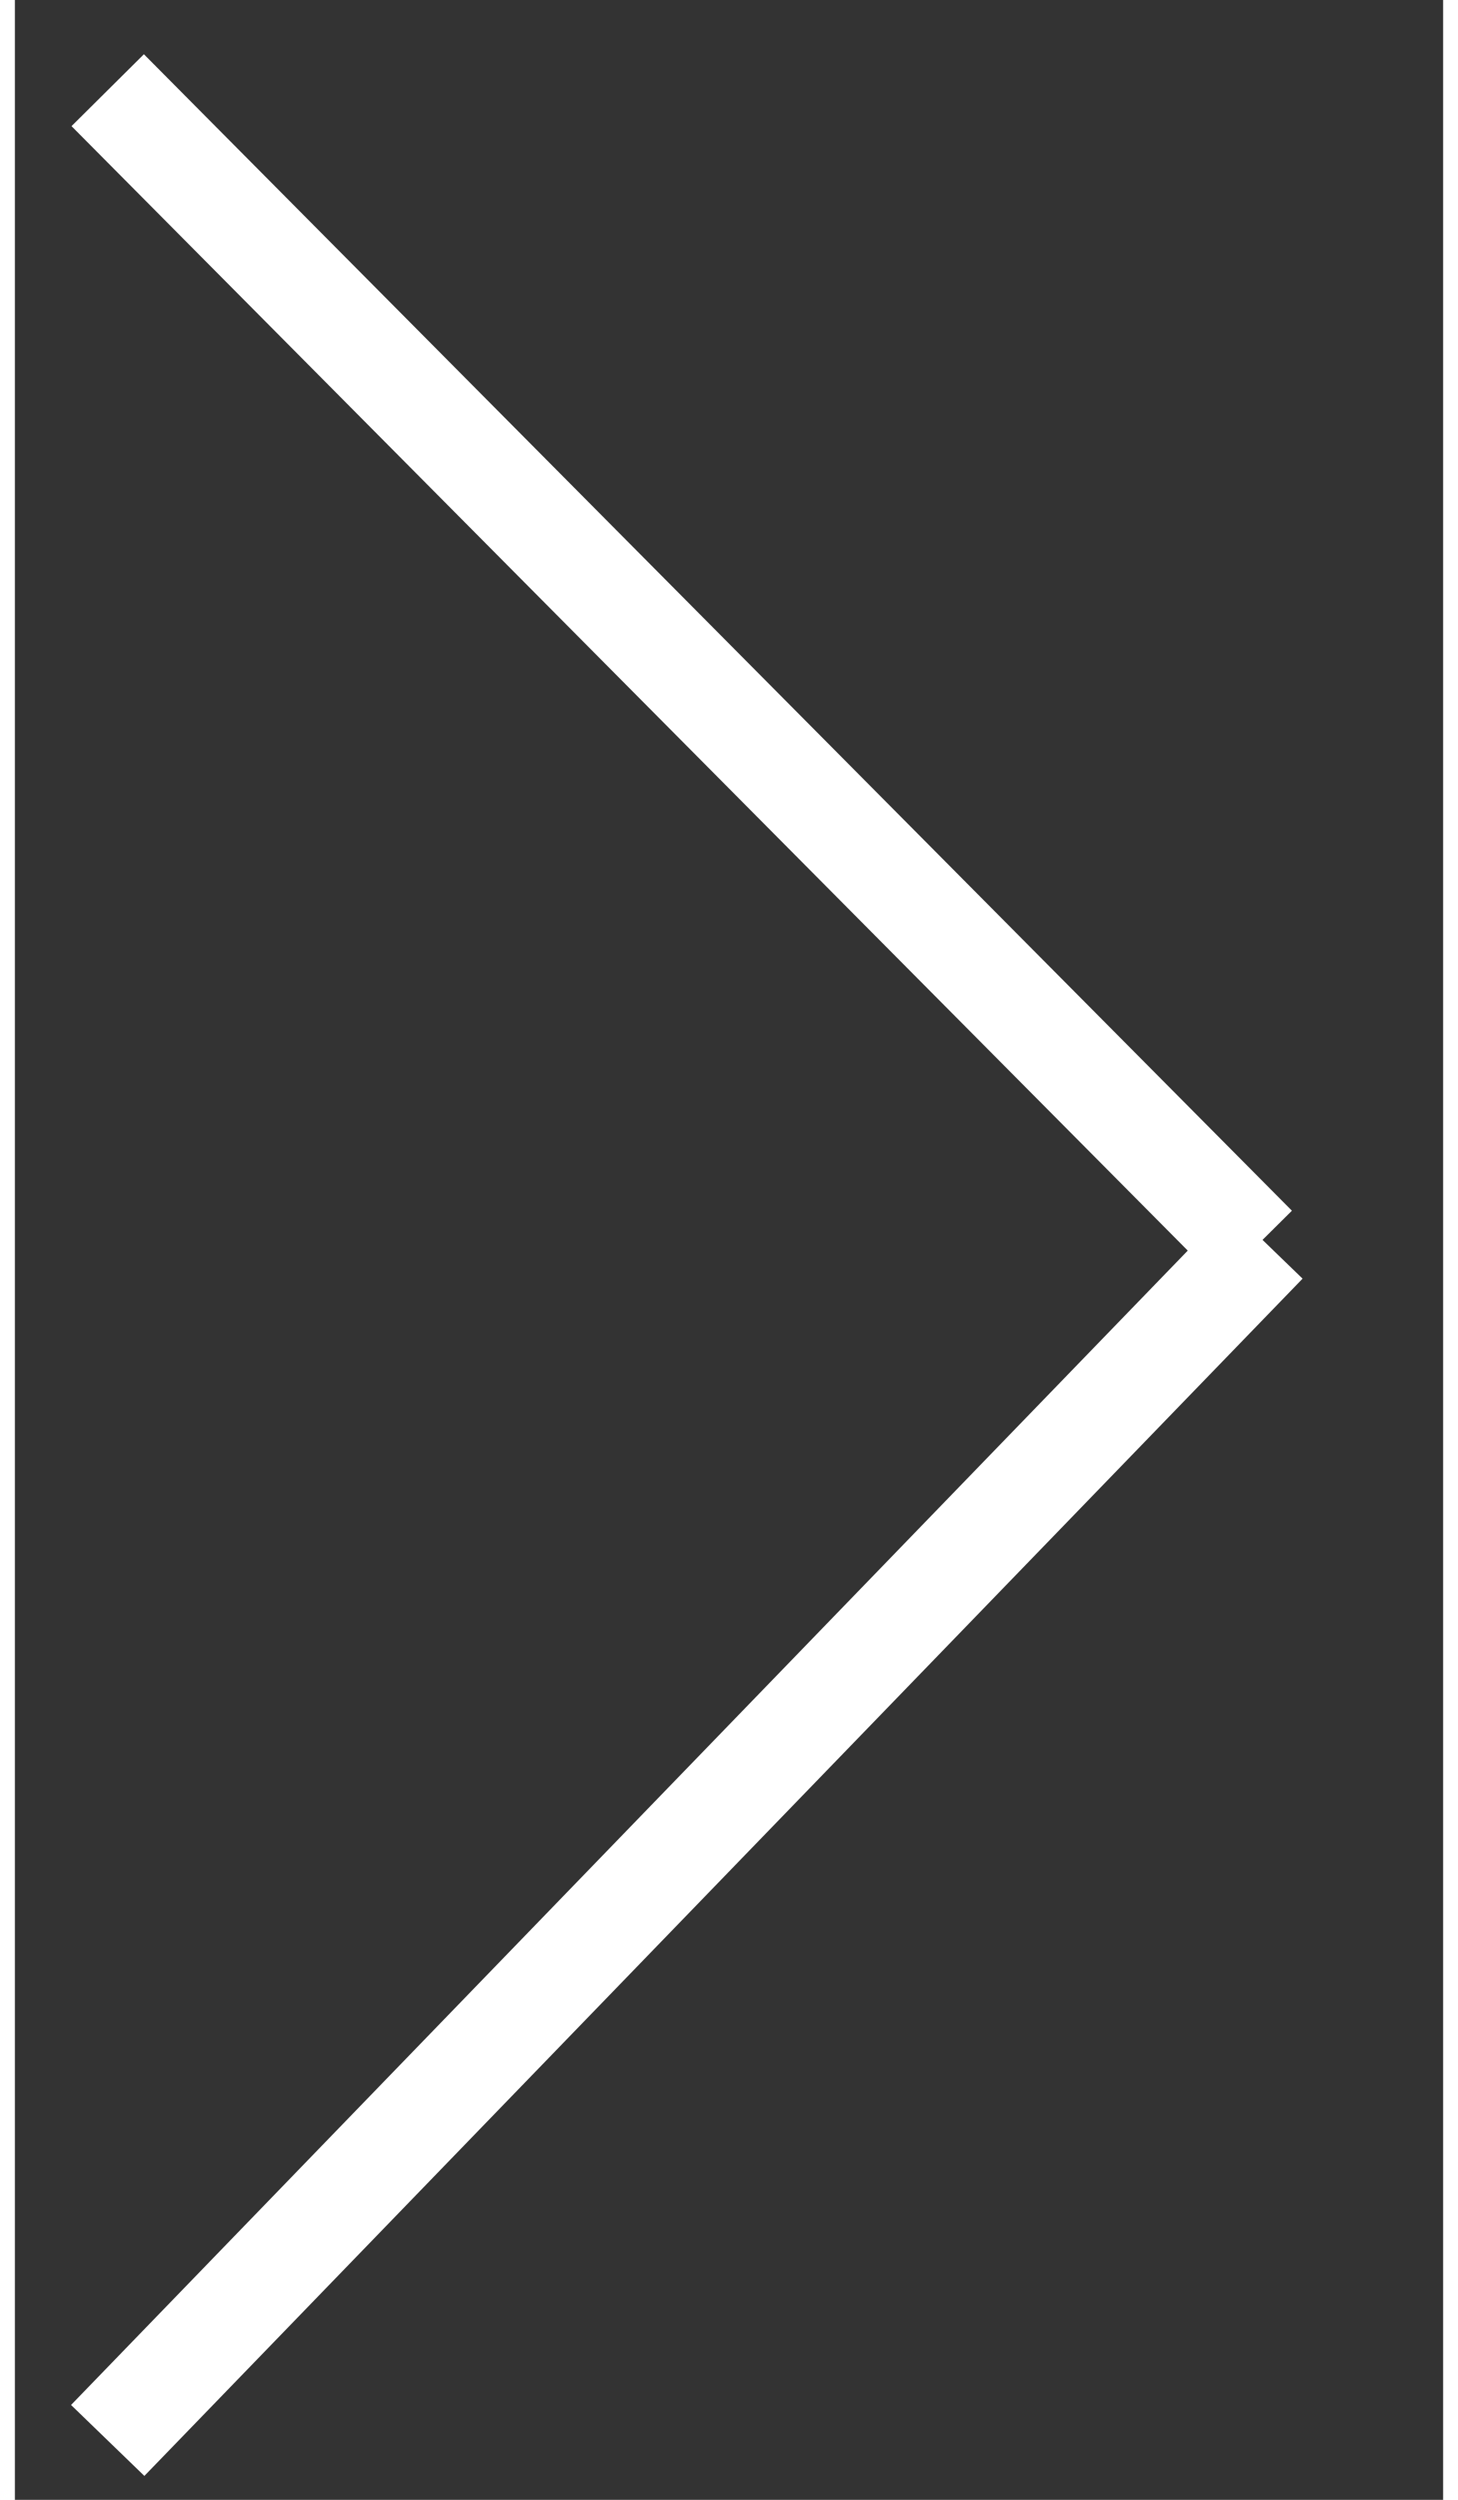 <svg xmlns="http://www.w3.org/2000/svg" xmlns:xlink="http://www.w3.org/1999/xlink" width="14px" height="24px" viewBox="0 0 14 24.5" version="1.1">
    <rect x="0" y="0" width="14" height="24.5" fill="#333333" stroke="none"/>
    <g id="Style-Guide" stroke="none" stroke-width="1" fill="none" fill-rule="evenodd">
        <g id="Vevo_UI_Style_Guide-v2.1" transform="translate(-423, -4652)">
            <g id="Icons" transform="translate(0, 4507)">
                <g id="Icons_White" transform="translate(157, 84)">
                    <g id="right" transform="translate(266, 61)" stroke="#FFFFFF">
                        <path d="M0.91,0.884 L12.163,12.218" id="Stroke-185"/>
                        <path d="M0.91,23.918 L12.263,12.184" id="Stroke-186"/>
                    </g>
                </g>
            </g>
        </g>
    </g>
</svg>

